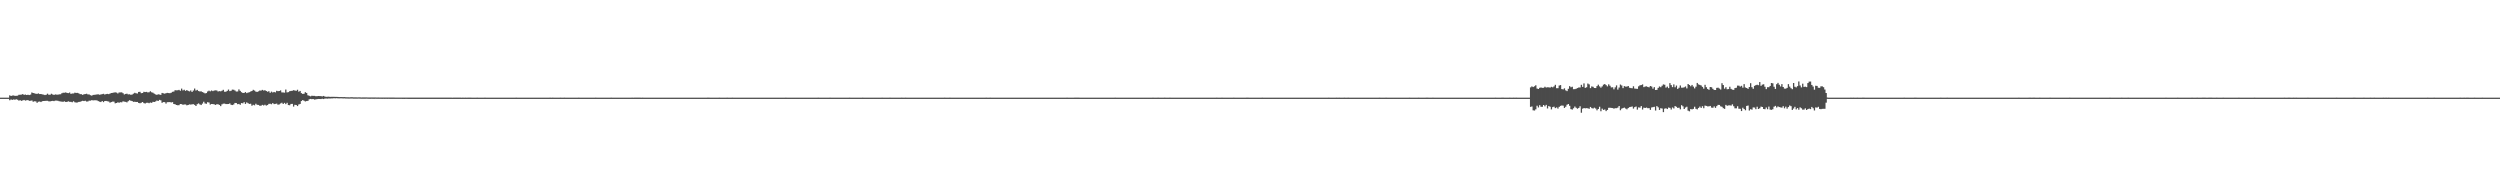 <?xml version="1.0" encoding="UTF-8"?>
<svg xmlns="http://www.w3.org/2000/svg" width="1920" height="150">
  <path d="M0 74.984h1v1.000H0zM1 74.987h1v1.000H1zM2 74.987h1v1.000H2zM3 74.987h1v1.000H3zM4 74.985h1v1.000H4zM5 74.986h1v1.000H5zM6 74.987h1v1.000H6zM7 73.202h1v3.817H7zM8 73.739h1v2.650H8zM9 73.370h1v3.330H9zM10 73.335h1v3.048H10zM11 73.616h1v2.978H11zM12 73.595h1v2.658H12zM13 73.455h1v3.145H13zM14 72.818h1v4.450H14zM15 72.757h1v4.221H15zM16 72.669h1v4.777H16zM17 72.226h1v4.890H17zM18 72.864h1v3.861H18zM19 72.597h1v4.683H19zM20 72.969h1v4.039H20zM21 72.755h1v4.103H21zM22 73.031h1v4.445H22zM23 72.639h1v4.730H23zM24 71.018h1v6.125H24zM25 71.408h1v6.719H25zM26 71.670h1v6.110H26zM27 71.977h1v5.886H27zM28 72.089h1v6.837H28zM29 71.744h1v6.391H29zM30 72.259h1v5.728H30zM31 72.207h1v6.159H31zM32 72.480h1v5.258H32zM33 72.659h1v4.889H33zM34 73.005h1v4.500H34zM35 72.764h1v4.674H35zM36 71.914h1v5.519H36zM37 72.760h1v5.048H37zM38 72.746h1v5.112H38zM39 71.983h1v5.652H39zM40 72.525h1v4.918H40zM41 72.932h1v4.757H41zM42 72.486h1v4.759H42zM43 72.647h1v4.603H43zM44 72.687h1v4.713H44zM45 72.446h1v5.308H45zM46 72.382h1v5.548H46zM47 71.616h1v6.476H47zM48 71.208h1v6.979H48zM49 71.232h1v6.583H49zM50 70.978h1v7.380H50zM51 71.392h1v6.818H51zM52 71.511h1v6.291H52zM53 71.045h1v7.162H53zM54 72.077h1v6.169H54zM55 71.804h1v6.748H55zM56 71.764h1v6.025H56zM57 71.145h1v7.383H57zM58 71.378h1v7.419H58zM59 71.330h1v7.342H59zM60 71.670h1v6.636H60zM61 72.270h1v5.930H61zM62 72.369h1v5.415H62zM63 72.856h1v4.535H63zM64 72.383h1v5.238H64zM65 72.263h1v5.114H65zM66 72.007h1v5.962H66zM67 72.483h1v5.419H67zM68 72.539h1v4.770H68zM69 73.137h1v4.196H69zM70 73.495h1v3.427H70zM71 72.892h1v4.199H71zM72 72.802h1v4.181H72zM73 72.709h1v4.274H73zM74 72.483h1v4.646H74zM75 72.429h1v5.217H75zM76 72.739h1v5.337H76zM77 72.572h1v5.814H77zM78 72.272h1v5.299H78zM79 72.030h1v6.417H79zM80 72.601h1v4.983H80zM81 72.227h1v5.314H81zM82 72.097h1v5.683H82zM83 72.314h1v5.685H83zM84 71.880h1v6.954H84zM85 71.408h1v7.002H85zM86 71.308h1v6.700H86zM87 71.060h1v6.948H87zM88 70.906h1v8.453H88zM89 71.105h1v8.022H89zM90 71.756h1v6.834H90zM91 71.038h1v7.861H91zM92 70.986h1v7.478H92zM93 70.905h1v7.688H93zM94 71.570h1v6.260H94zM95 72.555h1v5.545H95zM96 72.122h1v6.098H96zM97 71.917h1v6.711H97zM98 72.509h1v5.225H98zM99 72.387h1v4.589H99zM100 72.792h1v4.567H100zM101 72.589h1v5.019H101zM102 71.941h1v6.276H102zM103 71.271h1v6.845H103zM104 71.616h1v6.722H104zM105 71.823h1v6.437H105zM106 70.616h1v8.432H106zM107 70.525h1v8.761H107zM108 71.568h1v7.332H108zM109 71.444h1v6.873H109zM110 70.478h1v8.721H110zM111 70.727h1v8.774H111zM112 70.554h1v8.373H112zM113 70.976h1v7.944H113zM114 70.860h1v8.384H114zM115 70.097h1v8.647H115zM116 70.883h1v8.116H116zM117 71.211h1v6.990H117zM118 71.928h1v6.394H118zM119 72.521h1v5.422H119zM120 72.865h1v4.325H120zM121 72.383h1v5.203H121zM122 72.618h1v4.085H122zM123 72.860h1v4.170H123zM124 71.374h1v7.602H124zM125 71.692h1v6.708H125zM126 71.943h1v6.472H126zM127 71.573h1v7.983H127zM128 71.328h1v7.172H128zM129 71.472h1v6.959H129zM130 71.579h1v6.794H130zM131 71.227h1v7.472H131zM132 70.506h1v7.913H132zM133 70.275h1v9.613H133zM134 69.253h1v10.812H134zM135 69.352h1v11.300H135zM136 69.326h1v11.525H136zM137 69.032h1v11.780H137zM138 69.665h1v10.196H138zM139 68.048h1v11.944H139zM140 69.427h1v11.067H140zM141 68.902h1v11.308H141zM142 69.798h1v10.446H142zM143 69.161h1v11.743H143zM144 69.793h1v10.823H144zM145 70.173h1v10.014H145zM146 69.454h1v10.856H146zM147 70.623h1v9.517H147zM148 69.507h1v10.530H148zM149 67.972h1v12.580H149zM150 69.528h1v11.876H150zM151 68.997h1v11.031H151zM152 69.953h1v9.445H152zM153 70.241h1v9.922H153zM154 70.126h1v10.544H154zM155 70.731h1v8.855H155zM156 71.189h1v6.942H156zM157 71.724h1v7.733H157zM158 71.466h1v8.277H158zM159 70.253h1v8.228H159zM160 69.625h1v9.144H160zM161 70.157h1v10.197H161zM162 69.483h1v10.373H162zM163 69.996h1v9.924H163zM164 69.533h1v10.582H164zM165 69.367h1v11.204H165zM166 69.486h1v10.567H166zM167 70.264h1v9.807H167zM168 70.010h1v10.596H168zM169 70.154h1v11.374H169zM170 69.674h1v10.478H170zM171 68.988h1v10.632H171zM172 70.441h1v9.109H172zM173 70.431h1v9.508H173zM174 69.807h1v10.091H174zM175 68.781h1v11.068H175zM176 70.011h1v9.386H176zM177 69.667h1v10.822H177zM178 68.827h1v11.852H178zM179 68.911h1v11.325H179zM180 69.539h1v9.496H180zM181 70.289h1v8.875H181zM182 70.232h1v9.809H182zM183 68.655h1v11.177H183zM184 69.781h1v10.693H184zM185 70.814h1v8.322H185zM186 71.375h1v7.996H186zM187 71.375h1v7.073H187zM188 70.690h1v9.134H188zM189 71.535h1v7.086H189zM190 71.095h1v8.163H190zM191 70.812h1v8.985H191zM192 70.322h1v9.358H192zM193 69.895h1v11.288H193zM194 68.978h1v11.518H194zM195 69.553h1v11.321H195zM196 70.327h1v9.357H196zM197 70.602h1v9.886H197zM198 70.145h1v10.426H198zM199 69.556h1v11.652H199zM200 69.580h1v11.615H200zM201 68.993h1v11.543H201zM202 69.543h1v11.475H202zM203 69.275h1v11.146H203zM204 69.901h1v11.201H204zM205 70.458h1v10.208H205zM206 70.016h1v9.739H206zM207 71.288h1v8.379H207zM208 70.325h1v9.746H208zM209 71.017h1v8.156H209zM210 70.598h1v9.353H210zM211 70.985h1v8.779H211zM212 69.721h1v9.838H212zM213 70.016h1v10.429H213zM214 69.863h1v10.324H214zM215 69.436h1v10.022H215zM216 70.981h1v7.900H216zM217 71.018h1v8.854H217zM218 71.149h1v7.843H218zM219 68.740h1v11.231H219zM220 70.939h1v8.015H220zM221 70.741h1v9.973H221zM222 70.030h1v10.799H222zM223 69.822h1v10.013H223zM224 69.672h1v10.102H224zM225 69.248h1v12.618H225zM226 69.549h1v10.928H226zM227 69.757h1v10.893H227zM228 68.921h1v12.532H228zM229 70.418h1v9.821H229zM230 69.817h1v10.004H230zM231 71.512h1v6.100H231zM232 72.119h1v4.712H232zM233 71.999h1v5.371H233zM234 70.827h1v7.114H234zM235 71.352h1v6.268H235zM236 73.159h1v4.299H236zM237 73.598h1v2.691H237zM238 73.996h1v1.961H238zM239 73.530h1v2.655H239zM240 73.609h1v2.444H240zM241 73.636h1v2.867H241zM242 73.904h1v2.432H242zM243 73.861h1v2.258H243zM244 73.711h1v2.296H244zM245 73.779h1v2.262H245zM246 73.832h1v2.236H246zM247 74.031h1v1.775H247zM248 73.697h1v2.367H248zM249 74.137h1v1.594H249zM250 74.328h1v1.368H250zM251 74.298h1v1.486H251zM252 74.228h1v1.418H252zM253 74.394h1v1.283H253zM254 74.359h1v1.198H254zM255 74.348h1v1.240H255zM256 74.363h1v1.074H256zM257 74.419h1v1.114H257zM258 74.384h1v1.042H258zM259 74.435h1v1.099H259zM260 74.562h1v1.000H260zM261 74.525h1v1.000H261zM262 74.541h1v1.000H262zM263 74.618h1v1.000H263zM264 74.567h1v1.000H264zM265 74.655h1v1.000H265zM266 74.687h1v1.000H266zM267 74.707h1v1.000H267zM268 74.735h1v1.000H268zM269 74.654h1v1.000H269zM270 74.672h1v1.000H270zM271 74.765h1v1.000H271zM272 74.774h1v1.000H272zM273 74.758h1v1.000H273zM274 74.797h1v1.000H274zM275 74.749h1v1.000H275zM276 74.773h1v1.000H276zM277 74.828h1v1.000H277zM278 74.823h1v1.000H278zM279 74.813h1v1.000H279zM280 74.815h1v1.000H280zM281 74.785h1v1.000H281zM282 74.838h1v1.000H282zM283 74.856h1v1.000H283zM284 74.868h1v1.000H284zM285 74.845h1v1.000H285zM286 74.860h1v1.000H286zM287 74.866h1v1.000H287zM288 74.850h1v1.000H288zM289 74.881h1v1.000H289zM290 74.869h1v1.000H290zM291 74.890h1v1.000H291zM292 74.887h1v1.000H292zM293 74.909h1v1.000H293zM294 74.879h1v1.000H294zM295 74.910h1v1.000H295zM296 74.884h1v1.000H296zM297 74.913h1v1.000H297zM298 74.904h1v1.000H298zM299 74.924h1v1.000H299zM300 74.921h1v1.000H300zM301 74.925h1v1.000H301zM302 74.922h1v1.000H302zM303 74.934h1v1.000H303zM304 74.943h1v1.000H304zM305 74.949h1v1.000H305zM306 74.950h1v1.000H306zM307 74.949h1v1.000H307zM308 74.951h1v1.000H308zM309 74.956h1v1.000H309zM310 74.959h1v1.000H310zM311 74.953h1v1.000H311zM312 74.955h1v1.000H312zM313 74.959h1v1.000H313zM314 74.960h1v1.000H314zM315 74.963h1v1.000H315zM316 74.959h1v1.000H316zM317 74.970h1v1.000H317zM318 74.963h1v1.000H318zM319 74.969h1v1.000H319zM320 74.966h1v1.000H320zM321 74.971h1v1.000H321zM322 74.968h1v1.000H322zM323 74.972h1v1.000H323zM324 74.972h1v1.000H324zM325 74.973h1v1.000H325zM326 74.971h1v1.000H326zM327 74.971h1v1.000H327zM328 74.973h1v1.000H328zM329 74.972h1v1.000H329zM330 74.978h1v1.000H330zM331 74.973h1v1.000H331zM332 74.978h1v1.000H332zM333 74.976h1v1.000H333zM334 74.976h1v1.000H334zM335 74.975h1v1.000H335zM336 74.979h1v1.000H336zM337 74.976h1v1.000H337zM338 74.977h1v1.000H338zM339 74.981h1v1.000H339zM340 74.978h1v1.000H340zM341 74.981h1v1.000H341zM342 74.980h1v1.000H342zM343 74.982h1v1.000H343zM344 74.976h1v1.000H344zM345 74.983h1v1.000H345zM346 74.980h1v1.000H346zM347 74.984h1v1.000H347zM348 74.978h1v1.000H348zM349 74.977h1v1.000H349zM350 74.980h1v1.000H350zM351 74.982h1v1.000H351zM352 74.982h1v1.000H352zM353 74.981h1v1.000H353zM354 74.984h1v1.000H354zM355 74.978h1v1.000H355zM356 74.984h1v1.000H356zM357 74.979h1v1.000H357zM358 74.984h1v1.000H358zM359 74.981h1v1.000H359zM360 74.983h1v1.000H360zM361 74.983h1v1.000H361zM362 74.984h1v1.000H362zM363 74.984h1v1.000H363zM364 74.984h1v1.000H364zM365 74.985h1v1.000H365zM366 74.983h1v1.000H366zM367 74.986h1v1.000H367zM368 74.985h1v1.000H368zM369 74.985h1v1.000H369zM370 74.985h1v1.000H370zM371 74.985h1v1.000H371zM372 74.983h1v1.000H372zM373 74.986h1v1.000H373zM374 74.984h1v1.000H374zM375 74.987h1v1.000H375zM376 74.987h1v1.000H376zM377 74.986h1v1.000H377zM378 74.987h1v1.000H378zM379 74.985h1v1.000H379zM380 74.988h1v1.000H380zM381 74.986h1v1.000H381zM382 74.986h1v1.000H382zM383 74.986h1v1.000H383zM384 74.985h1v1.000H384zM385 74.986h1v1.000H385zM386 74.988h1v1.000H386zM387 74.985h1v1.000H387zM388 74.984h1v1.000H388zM389 74.984h1v1.000H389zM390 74.984h1v1.000H390zM391 74.985h1v1.000H391zM392 74.985h1v1.000H392zM393 74.985h1v1.000H393zM394 74.984h1v1.000H394zM395 74.984h1v1.000H395zM396 74.983h1v1.000H396zM397 74.984h1v1.000H397zM398 74.985h1v1.000H398zM399 74.985h1v1.000H399zM400 74.984h1v1.000H400zM401 74.985h1v1.000H401zM402 74.985h1v1.000H402zM403 74.986h1v1.000H403zM404 74.986h1v1.000H404zM405 74.987h1v1.000H405zM406 74.985h1v1.000H406zM407 74.988h1v1.000H407zM408 74.986h1v1.000H408zM409 74.986h1v1.000H409zM410 74.986h1v1.000H410zM411 74.986h1v1.000H411zM412 74.985h1v1.000H412zM413 74.987h1v1.000H413zM414 74.984h1v1.000H414zM415 74.985h1v1.000H415zM416 74.985h1v1.000H416zM417 74.984h1v1.000H417zM418 74.984h1v1.000H418zM419 74.984h1v1.000H419zM420 74.984h1v1.000H420zM421 74.985h1v1.000H421zM422 74.983h1v1.000H422zM423 74.984h1v1.000H423zM424 74.983h1v1.000H424zM425 74.984h1v1.000H425zM426 74.984h1v1.000H426zM427 74.984h1v1.000H427zM428 74.985h1v1.000H428zM429 74.985h1v1.000H429zM430 74.983h1v1.000H430zM431 74.985h1v1.000H431zM432 74.985h1v1.000H432zM433 74.983h1v1.000H433zM434 74.986h1v1.000H434zM435 74.986h1v1.000H435zM436 74.986h1v1.000H436zM437 74.984h1v1.000H437zM438 74.986h1v1.000H438zM439 74.988h1v1.000H439zM440 74.986h1v1.000H440zM441 74.986h1v1.000H441zM442 74.986h1v1.000H442zM443 74.988h1v1.000H443zM444 74.983h1v1.000H444zM445 74.985h1v1.000H445zM446 74.988h1v1.000H446zM447 74.986h1v1.000H447zM448 74.985h1v1.000H448zM449 74.986h1v1.000H449zM450 74.986h1v1.000H450zM451 74.987h1v1.000H451zM452 74.986h1v1.000H452zM453 74.986h1v1.000H453zM454 74.985h1v1.000H454zM455 74.985h1v1.000H455zM456 74.985h1v1.000H456zM457 74.983h1v1.000H457zM458 74.986h1v1.000H458zM459 74.985h1v1.000H459zM460 74.986h1v1.000H460zM461 74.986h1v1.000H461zM462 74.986h1v1.000H462zM463 74.985h1v1.000H463zM464 74.985h1v1.000H464zM465 74.986h1v1.000H465zM466 74.986h1v1.000H466zM467 74.984h1v1.000H467zM468 74.986h1v1.000H468zM469 74.982h1v1.000H469zM470 74.987h1v1.000H470zM471 74.985h1v1.000H471zM472 74.986h1v1.000H472zM473 74.986h1v1.000H473zM474 74.984h1v1.000H474zM475 74.986h1v1.000H475zM476 74.987h1v1.000H476zM477 74.985h1v1.000H477zM478 74.986h1v1.000H478zM479 74.987h1v1.000H479zM480 74.985h1v1.000H480zM481 74.986h1v1.000H481zM482 74.985h1v1.000H482zM483 74.985h1v1.000H483zM484 74.984h1v1.000H484zM485 74.983h1v1.000H485zM486 74.985h1v1.000H486zM487 74.981h1v1.000H487zM488 74.983h1v1.000H488zM489 74.983h1v1.000H489zM490 74.982h1v1.000H490zM491 74.983h1v1.000H491zM492 74.984h1v1.000H492zM493 74.981h1v1.000H493zM494 74.985h1v1.000H494zM495 74.985h1v1.000H495zM496 74.984h1v1.000H496zM497 74.985h1v1.000H497zM498 74.985h1v1.000H498zM499 74.985h1v1.000H499zM500 74.985h1v1.000H500zM501 74.984h1v1.000H501zM502 74.985h1v1.000H502zM503 74.987h1v1.000H503zM504 74.985h1v1.000H504zM505 74.985h1v1.000H505zM506 74.984h1v1.000H506zM507 74.987h1v1.000H507zM508 74.986h1v1.000H508zM509 74.988h1v1.000H509zM510 74.988h1v1.000H510zM511 74.985h1v1.000H511zM512 74.986h1v1.000H512zM513 74.987h1v1.000H513zM514 74.986h1v1.000H514zM515 74.986h1v1.000H515zM516 74.986h1v1.000H516zM517 74.986h1v1.000H517zM518 74.984h1v1.000H518zM519 74.986h1v1.000H519zM520 74.986h1v1.000H520zM521 74.985h1v1.000H521zM522 74.984h1v1.000H522zM523 74.985h1v1.000H523zM524 74.987h1v1.000H524zM525 74.985h1v1.000H525zM526 74.986h1v1.000H526zM527 74.984h1v1.000H527zM528 74.986h1v1.000H528zM529 74.985h1v1.000H529zM530 74.986h1v1.000H530zM531 74.986h1v1.000H531zM532 74.984h1v1.000H532zM533 74.985h1v1.000H533zM534 74.986h1v1.000H534zM535 74.985h1v1.000H535zM536 74.984h1v1.000H536zM537 74.984h1v1.000H537zM538 74.986h1v1.000H538zM539 74.987h1v1.000H539zM540 74.984h1v1.000H540zM541 74.986h1v1.000H541zM542 74.985h1v1.000H542zM543 74.983h1v1.000H543zM544 74.983h1v1.000H544zM545 74.984h1v1.000H545zM546 74.987h1v1.000H546zM547 74.986h1v1.000H547zM548 74.986h1v1.000H548zM549 74.986h1v1.000H549zM550 74.985h1v1.000H550zM551 74.985h1v1.000H551zM552 74.983h1v1.000H552zM553 74.984h1v1.000H553zM554 74.984h1v1.000H554zM555 74.984h1v1.000H555zM556 74.985h1v1.000H556zM557 74.984h1v1.000H557zM558 74.983h1v1.000H558zM559 74.985h1v1.000H559zM560 74.984h1v1.000H560zM561 74.984h1v1.000H561zM562 74.983h1v1.000H562zM563 74.984h1v1.000H563zM564 74.985h1v1.000H564zM565 74.985h1v1.000H565zM566 74.985h1v1.000H566zM567 74.984h1v1.000H567zM568 74.986h1v1.000H568zM569 74.985h1v1.000H569zM570 74.987h1v1.000H570zM571 74.986h1v1.000H571zM572 74.987h1v1.000H572zM573 74.986h1v1.000H573zM574 74.986h1v1.000H574zM575 74.986h1v1.000H575zM576 74.986h1v1.000H576zM577 74.987h1v1.000H577zM578 74.986h1v1.000H578zM579 74.985h1v1.000H579zM580 74.986h1v1.000H580zM581 74.987h1v1.000H581zM582 74.986h1v1.000H582zM583 74.987h1v1.000H583zM584 74.988h1v1.000H584zM585 74.986h1v1.000H585zM586 74.984h1v1.000H586zM587 74.985h1v1.000H587zM588 74.985h1v1.000H588zM589 74.984h1v1.000H589zM590 74.984h1v1.000H590zM591 74.985h1v1.000H591zM592 74.985h1v1.000H592zM593 74.985h1v1.000H593zM594 74.986h1v1.000H594zM595 74.984h1v1.000H595zM596 74.985h1v1.000H596zM597 74.985h1v1.000H597zM598 74.986h1v1.000H598zM599 74.984h1v1.000H599zM600 74.985h1v1.000H600zM601 74.984h1v1.000H601zM602 74.984h1v1.000H602zM603 74.983h1v1.000H603zM604 74.985h1v1.000H604zM605 74.987h1v1.000H605zM606 74.985h1v1.000H606zM607 74.987h1v1.000H607zM608 74.986h1v1.000H608zM609 74.987h1v1.000H609zM610 74.984h1v1.000H610zM611 74.986h1v1.000H611zM612 74.987h1v1.000H612zM613 74.984h1v1.000H613zM614 74.986h1v1.000H614zM615 74.984h1v1.000H615zM616 74.984h1v1.000H616zM617 74.985h1v1.000H617zM618 74.984h1v1.000H618zM619 74.985h1v1.000H619zM620 74.985h1v1.000H620zM621 74.984h1v1.000H621zM622 74.985h1v1.000H622zM623 74.984h1v1.000H623zM624 74.984h1v1.000H624zM625 74.984h1v1.000H625zM626 74.986h1v1.000H626zM627 74.985h1v1.000H627zM628 74.983h1v1.000H628zM629 74.984h1v1.000H629zM630 74.985h1v1.000H630zM631 74.985h1v1.000H631zM632 74.985h1v1.000H632zM633 74.985h1v1.000H633zM634 74.985h1v1.000H634zM635 74.986h1v1.000H635zM636 74.984h1v1.000H636zM637 74.983h1v1.000H637zM638 74.985h1v1.000H638zM639 74.987h1v1.000H639zM640 74.984h1v1.000H640zM641 74.986h1v1.000H641zM642 74.985h1v1.000H642zM643 74.986h1v1.000H643zM644 74.986h1v1.000H644zM645 74.986h1v1.000H645zM646 74.986h1v1.000H646zM647 74.987h1v1.000H647zM648 74.985h1v1.000H648zM649 74.987h1v1.000H649zM650 74.987h1v1.000H650zM651 74.985h1v1.000H651zM652 74.983h1v1.000H652zM653 74.985h1v1.000H653zM654 74.986h1v1.000H654zM655 74.985h1v1.000H655zM656 74.984h1v1.000H656zM657 74.984h1v1.000H657zM658 74.985h1v1.000H658zM659 74.984h1v1.000H659zM660 74.986h1v1.000H660zM661 74.986h1v1.000H661zM662 74.983h1v1.000H662zM663 74.984h1v1.000H663zM664 74.984h1v1.000H664zM665 74.986h1v1.000H665zM666 74.985h1v1.000H666zM667 74.984h1v1.000H667zM668 74.984h1v1.000H668zM669 74.986h1v1.000H669zM670 74.986h1v1.000H670zM671 74.986h1v1.000H671zM672 74.986h1v1.000H672zM673 74.986h1v1.000H673zM674 74.984h1v1.000H674zM675 74.987h1v1.000H675zM676 74.986h1v1.000H676zM677 74.983h1v1.000H677zM678 74.986h1v1.000H678zM679 74.985h1v1.000H679zM680 74.986h1v1.000H680zM681 74.985h1v1.000H681zM682 74.984h1v1.000H682zM683 74.981h1v1.000H683zM684 74.985h1v1.000H684zM685 74.984h1v1.000H685zM686 74.984h1v1.000H686zM687 74.984h1v1.000H687zM688 74.985h1v1.000H688zM689 74.985h1v1.000H689zM690 74.985h1v1.000H690zM691 74.985h1v1.000H691zM692 74.983h1v1.000H692zM693 74.984h1v1.000H693zM694 74.984h1v1.000H694zM695 74.983h1v1.000H695zM696 74.984h1v1.000H696zM697 74.985h1v1.000H697zM698 74.985h1v1.000H698zM699 74.985h1v1.000H699zM700 74.984h1v1.000H700zM701 74.986h1v1.000H701zM702 74.984h1v1.000H702zM703 74.985h1v1.000H703zM704 74.985h1v1.000H704zM705 74.985h1v1.000H705zM706 74.987h1v1.000H706zM707 74.986h1v1.000H707zM708 74.986h1v1.000H708zM709 74.986h1v1.000H709zM710 74.986h1v1.000H710zM711 74.986h1v1.000H711zM712 74.987h1v1.000H712zM713 74.987h1v1.000H713zM714 74.988h1v1.000H714zM715 74.986h1v1.000H715zM716 74.987h1v1.000H716zM717 74.986h1v1.000H717zM718 74.985h1v1.000H718zM719 74.987h1v1.000H719zM720 74.985h1v1.000H720zM721 74.985h1v1.000H721zM722 74.986h1v1.000H722zM723 74.985h1v1.000H723zM724 74.986h1v1.000H724zM725 74.983h1v1.000H725zM726 74.985h1v1.000H726zM727 74.986h1v1.000H727zM728 74.984h1v1.000H728zM729 74.983h1v1.000H729zM730 74.985h1v1.000H730zM731 74.985h1v1.000H731zM732 74.984h1v1.000H732zM733 74.985h1v1.000H733zM734 74.985h1v1.000H734zM735 74.987h1v1.000H735zM736 74.985h1v1.000H736zM737 74.984h1v1.000H737zM738 74.985h1v1.000H738zM739 74.986h1v1.000H739zM740 74.985h1v1.000H740zM741 74.984h1v1.000H741zM742 74.985h1v1.000H742zM743 74.987h1v1.000H743zM744 74.986h1v1.000H744zM745 74.986h1v1.000H745zM746 74.986h1v1.000H746zM747 74.984h1v1.000H747zM748 74.984h1v1.000H748zM749 74.984h1v1.000H749zM750 74.985h1v1.000H750zM751 74.985h1v1.000H751zM752 74.985h1v1.000H752zM753 74.985h1v1.000H753zM754 74.985h1v1.000H754zM755 74.985h1v1.000H755zM756 74.985h1v1.000H756zM757 74.983h1v1.000H757zM758 74.985h1v1.000H758zM759 74.984h1v1.000H759zM760 74.982h1v1.000H760zM761 74.985h1v1.000H761zM762 74.984h1v1.000H762zM763 74.986h1v1.000H763zM764 74.985h1v1.000H764zM765 74.985h1v1.000H765zM766 74.985h1v1.000H766zM767 74.984h1v1.000H767zM768 74.986h1v1.000H768zM769 74.985h1v1.000H769zM770 74.986h1v1.000H770zM771 74.984h1v1.000H771zM772 74.986h1v1.000H772zM773 74.986h1v1.000H773zM774 74.988h1v1.000H774zM775 74.987h1v1.000H775zM776 74.986h1v1.000H776zM777 74.987h1v1.000H777zM778 74.985h1v1.000H778zM779 74.986h1v1.000H779zM780 74.988h1v1.000H780zM781 74.986h1v1.000H781zM782 74.986h1v1.000H782zM783 74.988h1v1.000H783zM784 74.988h1v1.000H784zM785 74.987h1v1.000H785zM786 74.986h1v1.000H786zM787 74.987h1v1.000H787zM788 74.986h1v1.000H788zM789 74.986h1v1.000H789zM790 74.986h1v1.000H790zM791 74.984h1v1.000H791zM792 74.985h1v1.000H792zM793 74.986h1v1.000H793zM794 74.984h1v1.000H794zM795 74.986h1v1.000H795zM796 74.984h1v1.000H796zM797 74.985h1v1.000H797zM798 74.987h1v1.000H798zM799 74.986h1v1.000H799zM800 74.986h1v1.000H800zM801 74.985h1v1.000H801zM802 74.985h1v1.000H802zM803 74.986h1v1.000H803zM804 74.986h1v1.000H804zM805 74.986h1v1.000H805zM806 74.986h1v1.000H806zM807 74.987h1v1.000H807zM808 74.985h1v1.000H808zM809 74.986h1v1.000H809zM810 74.986h1v1.000H810zM811 74.987h1v1.000H811zM812 74.986h1v1.000H812zM813 74.986h1v1.000H813zM814 74.986h1v1.000H814zM815 74.985h1v1.000H815zM816 74.986h1v1.000H816zM817 74.985h1v1.000H817zM818 74.984h1v1.000H818zM819 74.983h1v1.000H819zM820 74.984h1v1.000H820zM821 74.985h1v1.000H821zM822 74.985h1v1.000H822zM823 74.985h1v1.000H823zM824 74.986h1v1.000H824zM825 74.981h1v1.000H825zM826 74.983h1v1.000H826zM827 74.982h1v1.000H827zM828 74.982h1v1.000H828zM829 74.984h1v1.000H829zM830 74.985h1v1.000H830zM831 74.985h1v1.000H831zM832 74.984h1v1.000H832zM833 74.987h1v1.000H833zM834 74.985h1v1.000H834zM835 74.985h1v1.000H835zM836 74.984h1v1.000H836zM837 74.986h1v1.000H837zM838 74.986h1v1.000H838zM839 74.987h1v1.000H839zM840 74.987h1v1.000H840zM841 74.987h1v1.000H841zM842 74.986h1v1.000H842zM843 74.988h1v1.000H843zM844 74.988h1v1.000H844zM845 74.986h1v1.000H845zM846 74.988h1v1.000H846zM847 74.987h1v1.000H847zM848 74.984h1v1.000H848zM849 74.987h1v1.000H849zM850 74.984h1v1.000H850zM851 74.987h1v1.000H851zM852 74.985h1v1.000H852zM853 74.986h1v1.000H853zM854 74.986h1v1.000H854zM855 74.986h1v1.000H855zM856 74.983h1v1.000H856zM857 74.985h1v1.000H857zM858 74.984h1v1.000H858zM859 74.986h1v1.000H859zM860 74.985h1v1.000H860zM861 74.985h1v1.000H861zM862 74.985h1v1.000H862zM863 74.984h1v1.000H863zM864 74.985h1v1.000H864zM865 74.984h1v1.000H865zM866 74.986h1v1.000H866zM867 74.986h1v1.000H867zM868 74.987h1v1.000H868zM869 74.986h1v1.000H869zM870 74.984h1v1.000H870zM871 74.987h1v1.000H871zM872 74.985h1v1.000H872zM873 74.984h1v1.000H873zM874 74.985h1v1.000H874zM875 74.987h1v1.000H875zM876 74.985h1v1.000H876zM877 74.985h1v1.000H877zM878 74.986h1v1.000H878zM879 74.986h1v1.000H879zM880 74.985h1v1.000H880zM881 74.986h1v1.000H881zM882 74.984h1v1.000H882zM883 74.984h1v1.000H883zM884 74.985h1v1.000H884zM885 74.983h1v1.000H885zM886 74.984h1v1.000H886zM887 74.985h1v1.000H887zM888 74.984h1v1.000H888zM889 74.983h1v1.000H889zM890 74.985h1v1.000H890zM891 74.984h1v1.000H891zM892 74.984h1v1.000H892zM893 74.985h1v1.000H893zM894 74.982h1v1.000H894zM895 74.985h1v1.000H895zM896 74.985h1v1.000H896zM897 74.984h1v1.000H897zM898 74.981h1v1.000H898zM899 74.984h1v1.000H899zM900 74.985h1v1.000H900zM901 74.985h1v1.000H901zM902 74.987h1v1.000H902zM903 74.985h1v1.000H903zM904 74.984h1v1.000H904zM905 74.985h1v1.000H905zM906 74.984h1v1.000H906zM907 74.987h1v1.000H907zM908 74.986h1v1.000H908zM909 74.986h1v1.000H909zM910 74.985h1v1.000H910zM911 74.987h1v1.000H911zM912 74.987h1v1.000H912zM913 74.985h1v1.000H913zM914 74.986h1v1.000H914zM915 74.986h1v1.000H915zM916 74.984h1v1.000H916zM917 74.987h1v1.000H917zM918 74.986h1v1.000H918zM919 74.986h1v1.000H919zM920 74.985h1v1.000H920zM921 74.985h1v1.000H921zM922 74.985h1v1.000H922zM923 74.985h1v1.000H923zM924 74.985h1v1.000H924zM925 74.984h1v1.000H925zM926 74.985h1v1.000H926zM927 74.985h1v1.000H927zM928 74.984h1v1.000H928zM929 74.986h1v1.000H929zM930 74.984h1v1.000H930zM931 74.986h1v1.000H931zM932 74.986h1v1.000H932zM933 74.985h1v1.000H933zM934 74.982h1v1.000H934zM935 74.986h1v1.000H935zM936 74.986h1v1.000H936zM937 74.985h1v1.000H937zM938 74.983h1v1.000H938zM939 74.985h1v1.000H939zM940 74.987h1v1.000H940zM941 74.984h1v1.000H941zM942 74.986h1v1.000H942zM943 74.985h1v1.000H943zM944 74.986h1v1.000H944zM945 74.986h1v1.000H945zM946 74.987h1v1.000H946zM947 74.982h1v1.000H947zM948 74.984h1v1.000H948zM949 74.984h1v1.000H949zM950 74.985h1v1.000H950zM951 74.985h1v1.000H951zM952 74.985h1v1.000H952zM953 74.984h1v1.000H953zM954 74.986h1v1.000H954zM955 74.984h1v1.000H955zM956 74.984h1v1.000H956zM957 74.983h1v1.000H957zM958 74.983h1v1.000H958zM959 74.984h1v1.000H959zM960 74.985h1v1.000H960zM961 74.985h1v1.000H961zM962 74.984h1v1.000H962zM963 74.985h1v1.000H963zM964 74.985h1v1.000H964zM965 74.984h1v1.000H965zM966 74.987h1v1.000H966zM967 74.984h1v1.000H967zM968 74.986h1v1.000H968zM969 74.982h1v1.000H969zM970 74.986h1v1.000H970zM971 74.984h1v1.000H971zM972 74.986h1v1.000H972zM973 74.985h1v1.000H973zM974 74.986h1v1.000H974zM975 74.985h1v1.000H975zM976 74.986h1v1.000H976zM977 74.986h1v1.000H977zM978 74.988h1v1.000H978zM979 74.988h1v1.000H979zM980 74.988h1v1.000H980zM981 74.987h1v1.000H981zM982 74.987h1v1.000H982zM983 74.986h1v1.000H983zM984 74.986h1v1.000H984zM985 74.985h1v1.000H985zM986 74.984h1v1.000H986zM987 74.984h1v1.000H987zM988 74.985h1v1.000H988zM989 74.987h1v1.000H989zM990 74.986h1v1.000H990zM991 74.986h1v1.000H991zM992 74.984h1v1.000H992zM993 74.984h1v1.000H993zM994 74.984h1v1.000H994zM995 74.985h1v1.000H995zM996 74.985h1v1.000H996zM997 74.986h1v1.000H997zM998 74.984h1v1.000H998zM999 74.984h1v1.000H999zM1000 74.986h1v1.000H1000zM1001 74.986h1v1.000H1001zM1002 74.986h1v1.000H1002zM1003 74.984h1v1.000H1003zM1004 74.986h1v1.000H1004zM1005 74.986h1v1.000H1005zM1006 74.987h1v1.000H1006zM1007 74.985h1v1.000H1007zM1008 74.984h1v1.000H1008zM1009 74.984h1v1.000H1009zM1010 74.986h1v1.000H1010zM1011 74.987h1v1.000H1011zM1012 74.987h1v1.000H1012zM1013 74.986h1v1.000H1013zM1014 74.984h1v1.000H1014zM1015 74.984h1v1.000H1015zM1016 74.984h1v1.000H1016zM1017 74.985h1v1.000H1017zM1018 74.986h1v1.000H1018zM1019 74.986h1v1.000H1019zM1020 74.983h1v1.000H1020zM1021 74.984h1v1.000H1021zM1022 74.984h1v1.000H1022zM1023 74.985h1v1.000H1023zM1024 74.985h1v1.000H1024zM1025 74.985h1v1.000H1025zM1026 74.983h1v1.000H1026zM1027 74.985h1v1.000H1027zM1028 74.982h1v1.000H1028zM1029 74.984h1v1.000H1029zM1030 74.985h1v1.000H1030zM1031 74.984h1v1.000H1031zM1032 74.981h1v1.000H1032zM1033 74.984h1v1.000H1033zM1034 74.985h1v1.000H1034zM1035 74.983h1v1.000H1035zM1036 74.987h1v1.000H1036zM1037 74.985h1v1.000H1037zM1038 74.985h1v1.000H1038zM1039 74.985h1v1.000H1039zM1040 74.986h1v1.000H1040zM1041 74.985h1v1.000H1041zM1042 74.985h1v1.000H1042zM1043 74.988h1v1.000H1043zM1044 74.985h1v1.000H1044zM1045 74.986h1v1.000H1045zM1046 74.987h1v1.000H1046zM1047 74.987h1v1.000H1047zM1048 74.986h1v1.000H1048zM1049 74.985h1v1.000H1049zM1050 74.987h1v1.000H1050zM1051 74.984h1v1.000H1051zM1052 74.986h1v1.000H1052zM1053 74.986h1v1.000H1053zM1054 74.986h1v1.000H1054zM1055 74.986h1v1.000H1055zM1056 74.985h1v1.000H1056zM1057 74.984h1v1.000H1057zM1058 74.984h1v1.000H1058zM1059 74.983h1v1.000H1059zM1060 74.984h1v1.000H1060zM1061 74.985h1v1.000H1061zM1062 74.985h1v1.000H1062zM1063 74.986h1v1.000H1063zM1064 74.982h1v1.000H1064zM1065 74.985h1v1.000H1065zM1066 74.985h1v1.000H1066zM1067 74.986h1v1.000H1067zM1068 74.985h1v1.000H1068zM1069 74.984h1v1.000H1069zM1070 74.986h1v1.000H1070zM1071 74.985h1v1.000H1071zM1072 74.987h1v1.000H1072zM1073 74.987h1v1.000H1073zM1074 74.985h1v1.000H1074zM1075 74.986h1v1.000H1075zM1076 74.986h1v1.000H1076zM1077 74.985h1v1.000H1077zM1078 74.986h1v1.000H1078zM1079 74.984h1v1.000H1079zM1080 74.985h1v1.000H1080zM1081 74.985h1v1.000H1081zM1082 74.982h1v1.000H1082zM1083 74.984h1v1.000H1083zM1084 74.984h1v1.000H1084zM1085 74.984h1v1.000H1085zM1086 74.984h1v1.000H1086zM1087 74.986h1v1.000H1087zM1088 74.984h1v1.000H1088zM1089 74.983h1v1.000H1089zM1090 74.984h1v1.000H1090zM1091 74.984h1v1.000H1091zM1092 74.986h1v1.000H1092zM1093 74.984h1v1.000H1093zM1094 74.985h1v1.000H1094zM1095 74.983h1v1.000H1095zM1096 74.983h1v1.000H1096zM1097 74.984h1v1.000H1097zM1098 74.985h1v1.000H1098zM1099 74.984h1v1.000H1099zM1100 74.983h1v1.000H1100zM1101 74.986h1v1.000H1101zM1102 74.986h1v1.000H1102zM1103 74.986h1v1.000H1103zM1104 74.985h1v1.000H1104zM1105 74.986h1v1.000H1105zM1106 74.986h1v1.000H1106zM1107 74.985h1v1.000H1107zM1108 74.987h1v1.000H1108zM1109 74.986h1v1.000H1109zM1110 74.986h1v1.000H1110zM1111 74.986h1v1.000H1111zM1112 74.988h1v1.000H1112zM1113 74.987h1v1.000H1113zM1114 74.987h1v1.000H1114zM1115 74.987h1v1.000H1115zM1116 74.986h1v1.000H1116zM1117 74.987h1v1.000H1117zM1118 74.986h1v1.000H1118zM1119 74.985h1v1.000H1119zM1120 74.987h1v1.000H1120zM1121 74.986h1v1.000H1121zM1122 74.986h1v1.000H1122zM1123 74.985h1v1.000H1123zM1124 74.984h1v1.000H1124zM1125 74.985h1v1.000H1125zM1126 74.985h1v1.000H1126zM1127 74.985h1v1.000H1127zM1128 74.985h1v1.000H1128zM1129 74.985h1v1.000H1129zM1130 74.985h1v1.000H1130zM1131 74.985h1v1.000H1131zM1132 74.986h1v1.000H1132zM1133 74.987h1v1.000H1133zM1134 74.986h1v1.000H1134zM1135 74.986h1v1.000H1135zM1136 74.987h1v1.000H1136zM1137 74.984h1v1.000H1137zM1138 74.986h1v1.000H1138zM1139 74.986h1v1.000H1139zM1140 74.986h1v1.000H1140zM1141 74.987h1v1.000H1141zM1142 74.985h1v1.000H1142zM1143 74.986h1v1.000H1143zM1144 74.985h1v1.000H1144zM1145 74.985h1v1.000H1145zM1146 74.986h1v1.000H1146zM1147 74.985h1v1.000H1147zM1148 74.983h1v1.000H1148zM1149 74.985h1v1.000H1149zM1150 74.984h1v1.000H1150zM1151 74.985h1v1.000H1151zM1152 74.985h1v1.000H1152zM1153 74.983h1v1.000H1153zM1154 74.983h1v1.000H1154zM1155 74.986h1v1.000H1155zM1156 74.985h1v1.000H1156zM1157 74.984h1v1.000H1157zM1158 74.985h1v1.000H1158zM1159 74.983h1v1.000H1159zM1160 74.984h1v1.000H1160zM1161 74.985h1v1.000H1161zM1162 74.983h1v1.000H1162zM1163 74.985h1v1.000H1163zM1164 74.983h1v1.000H1164zM1165 74.985h1v1.000H1165zM1166 74.984h1v1.000H1166zM1167 74.984h1v1.000H1167zM1168 74.984h1v1.000H1168zM1169 74.984h1v1.000H1169zM1170 74.985h1v1.000H1170zM1171 74.986h1v1.000H1171zM1172 74.986h1v1.000H1172zM1173 74.985h1v1.000H1173zM1174 74.987h1v1.000H1174zM1175 67.110h1v14.967H1175zM1176 66.355h1v15.432H1176zM1177 66.846h1v17.867H1177zM1178 66.257h1v18.655H1178zM1179 65.479h1v18.478H1179zM1180 67.982h1v13.229H1180zM1181 68.339h1v14.215H1181zM1182 67.409h1v13.385H1182zM1183 67.187h1v14.814H1183zM1184 67.489h1v14.550H1184zM1185 67.445h1v13.191H1185zM1186 66.590h1v15.095H1186zM1187 67.226h1v13.330H1187zM1188 67.044h1v16.262H1188zM1189 67.095h1v14.376H1189zM1190 67.269h1v14.727H1190zM1191 66.651h1v17.389H1191zM1192 67.056h1v15.245H1192zM1193 66.338h1v15.559H1193zM1194 65.127h1v17.903H1194zM1195 67.719h1v14.754H1195zM1196 67.718h1v15.689H1196zM1197 65.666h1v16.382H1197zM1198 65.314h1v16.015H1198zM1199 68.380h1v12.610H1199zM1200 68.646h1v12.524H1200zM1201 67.820h1v15.070H1201zM1202 69.367h1v12.603H1202zM1203 69.994h1v10.463H1203zM1204 68.209h1v11.641H1204zM1205 66.175h1v15.098H1205zM1206 67.042h1v16.770H1206zM1207 66.613h1v17.585H1207zM1208 68.506h1v14.658H1208zM1209 68.451h1v13.360H1209zM1210 68.165h1v14.600H1210zM1211 67.615h1v15.877H1211zM1212 67.183h1v15.711H1212zM1213 67.177h1v14.442H1213zM1214 65.141h1v21.422H1214zM1215 66.729h1v16.750H1215zM1216 64.039h1v18.943H1216zM1217 67.486h1v15.707H1217zM1218 67.036h1v16.021H1218zM1219 64.155h1v19.032H1219zM1220 64.810h1v18.759H1220zM1221 67.705h1v14.425H1221zM1222 66.376h1v16.674H1222zM1223 66.647h1v16.716H1223zM1224 67.588h1v15.089H1224zM1225 67.628h1v15.741H1225zM1226 66.145h1v18.614H1226zM1227 65.029h1v18.707H1227zM1228 66.379h1v15.597H1228zM1229 67.339h1v18.100H1229zM1230 66.356h1v17.110H1230zM1231 65.027h1v19.415H1231zM1232 64.510h1v19.562H1232zM1233 65.395h1v19.931H1233zM1234 66.342h1v18.096H1234zM1235 64.790h1v18.021H1235zM1236 65.835h1v16.911H1236zM1237 67.107h1v15.764H1237zM1238 67.039h1v15.934H1238zM1239 68.620h1v14.837H1239zM1240 67.071h1v16.002H1240zM1241 65.567h1v17.539H1241zM1242 68.827h1v13.817H1242zM1243 67.246h1v14.150H1243zM1244 64.946h1v19.759H1244zM1245 65.661h1v17.813H1245zM1246 67.705h1v15.270H1246zM1247 66.135h1v16.515H1247zM1248 66.507h1v16.858H1248zM1249 66.523h1v17.423H1249zM1250 66.068h1v16.921H1250zM1251 67.394h1v14.872H1251zM1252 67.618h1v14.465H1252zM1253 67.775h1v13.994H1253zM1254 66.255h1v17.169H1254zM1255 67.976h1v14.286H1255zM1256 68.142h1v13.697H1256zM1257 68.245h1v15.909H1257zM1258 66.326h1v16.136H1258zM1259 65.555h1v17.148H1259zM1260 65.313h1v16.169H1260zM1261 64.800h1v19.326H1261zM1262 66.915h1v15.759H1262zM1263 66.446h1v16.513H1263zM1264 66.302h1v16.306H1264zM1265 66.788h1v16.334H1265zM1266 67.086h1v15.980H1266zM1267 66.065h1v18.325H1267zM1268 66.435h1v16.104H1268zM1269 68.102h1v14.169H1269zM1270 66.900h1v15.101H1270zM1271 69.104h1v15.805H1271zM1272 69.033h1v12.414H1272zM1273 67.470h1v14.961H1273zM1274 66.422h1v18.020H1274zM1275 66.991h1v16.091H1275zM1276 65.839h1v17.527H1276zM1277 64.806h1v21.302H1277zM1278 65.063h1v18.417H1278zM1279 67.299h1v15.845H1279zM1280 66.516h1v17.250H1280zM1281 67.708h1v14.879H1281zM1282 63.863h1v18.960H1282zM1283 65.374h1v18.774H1283zM1284 66.921h1v15.601H1284zM1285 64.828h1v18.480H1285zM1286 67.044h1v14.395H1286zM1287 65.716h1v16.330H1287zM1288 68.303h1v14.603H1288zM1289 67.357h1v15.338H1289zM1290 65.635h1v18.319H1290zM1291 67.309h1v13.476H1291zM1292 67.305h1v14.342H1292zM1293 67.042h1v16.679H1293zM1294 66.406h1v16.193H1294zM1295 67.886h1v14.072H1295zM1296 64.493h1v20.514H1296zM1297 65.283h1v20.217H1297zM1298 66.259h1v17.482H1298zM1299 65.230h1v18.766H1299zM1300 66.506h1v17.085H1300zM1301 67.902h1v14.084H1301zM1302 66.547h1v17.006H1302zM1303 63.680h1v20.362H1303zM1304 64.829h1v18.063H1304zM1305 65.250h1v16.604H1305zM1306 65.622h1v17.292H1306zM1307 66.725h1v14.861H1307zM1308 68.116h1v15.007H1308zM1309 65.110h1v15.979H1309zM1310 66.957h1v14.390H1310zM1311 68.286h1v13.420H1311zM1312 68.965h1v12.709H1312zM1313 66.841h1v14.515H1313zM1314 67.018h1v15.622H1314zM1315 68.188h1v14.624H1315zM1316 69.094h1v12.610H1316zM1317 69.132h1v13.724H1317zM1318 67.487h1v14.003H1318zM1319 67.351h1v13.188H1319zM1320 67.980h1v12.584H1320zM1321 68.778h1v12.863H1321zM1322 63.893h1v18.107H1322zM1323 65.332h1v17.766H1323zM1324 68.072h1v15.552H1324zM1325 66.955h1v13.603H1325zM1326 68.573h1v12.675H1326zM1327 68.408h1v12.561H1327zM1328 66.619h1v14.282H1328zM1329 68.252h1v12.863H1329zM1330 68.843h1v11.264H1330zM1331 68.997h1v12.618H1331zM1332 67.643h1v15.556H1332zM1333 67.398h1v15.782H1333zM1334 65.737h1v15.876H1334zM1335 65.784h1v17.734H1335zM1336 66.490h1v17.069H1336zM1337 65.912h1v19.362H1337zM1338 67.318h1v15.397H1338zM1339 64.599h1v19.111H1339zM1340 67.186h1v17.482H1340zM1341 67.597h1v13.752H1341zM1342 68.225h1v12.804H1342zM1343 66.816h1v18.054H1343zM1344 63.905h1v19.958H1344zM1345 66.971h1v17.267H1345zM1346 68.184h1v14.315H1346zM1347 65.943h1v16.644H1347zM1348 65.371h1v18.495H1348zM1349 65.057h1v16.920H1349zM1350 65.434h1v18.259H1350zM1351 63.023h1v20.108H1351zM1352 65.898h1v15.967H1352zM1353 64.955h1v17.232H1353zM1354 64.716h1v18.988H1354zM1355 66.604h1v17.326H1355zM1356 68.456h1v14.053H1356zM1357 66.975h1v16.932H1357zM1358 66.974h1v14.876H1358zM1359 65.997h1v18.172H1359zM1360 63.746h1v20.620H1360zM1361 63.979h1v19.938H1361zM1362 66.624h1v15.323H1362zM1363 68.320h1v12.965H1363zM1364 64.655h1v17.909H1364zM1365 63.647h1v18.058H1365zM1366 65.068h1v17.177H1366zM1367 66.392h1v16.081H1367zM1368 64.602h1v18.110H1368zM1369 66.816h1v14.724H1369zM1370 68.058h1v15.132H1370zM1371 68.115h1v13.805H1371zM1372 67.502h1v15.966H1372zM1373 64.632h1v17.572H1373zM1374 66.534h1v14.481H1374zM1375 67.732h1v13.853H1375zM1376 68.509h1v15.900H1376zM1377 63.721h1v19.634H1377zM1378 66.588h1v15.419H1378zM1379 67.098h1v16.899H1379zM1380 66.149h1v16.858H1380zM1381 62.579h1v21.695H1381zM1382 65.629h1v16.796H1382zM1383 67.126h1v16.013H1383zM1384 64.262h1v19.976H1384zM1385 66.711h1v17.464H1385zM1386 66.572h1v16.603H1386zM1387 66.935h1v17.532H1387zM1388 63.794h1v19.952H1388zM1389 62.678h1v20.711H1389zM1390 62.643h1v21.169H1390zM1391 65.204h1v16.920H1391zM1392 66.456h1v16.695H1392zM1393 68.881h1v15.976H1393zM1394 65.868h1v16.599H1394zM1395 65.993h1v16.701H1395zM1396 67.405h1v14.604H1396zM1397 67.496h1v16.162H1397zM1398 66.307h1v17.567H1398zM1399 66.296h1v17.327H1399zM1400 66.957h1v16.582H1400zM1401 68.782h1v14.773H1401zM1402 71.408h1v7.456H1402zM1403 74.907h1v1.000H1403zM1404 74.984h1v1.000H1404zM1405 74.985h1v1.000H1405zM1406 74.986h1v1.000H1406zM1407 74.986h1v1.000H1407zM1408 74.985h1v1.000H1408zM1409 74.986h1v1.000H1409zM1410 74.986h1v1.000H1410zM1411 74.984h1v1.000H1411zM1412 74.986h1v1.000H1412zM1413 74.986h1v1.000H1413zM1414 74.985h1v1.000H1414zM1415 74.986h1v1.000H1415zM1416 74.986h1v1.000H1416zM1417 74.986h1v1.000H1417zM1418 74.985h1v1.000H1418zM1419 74.985h1v1.000H1419zM1420 74.985h1v1.000H1420zM1421 74.983h1v1.000H1421zM1422 74.984h1v1.000H1422zM1423 74.983h1v1.000H1423zM1424 74.984h1v1.000H1424zM1425 74.985h1v1.000H1425zM1426 74.983h1v1.000H1426zM1427 74.984h1v1.000H1427zM1428 74.985h1v1.000H1428zM1429 74.984h1v1.000H1429zM1430 74.983h1v1.000H1430zM1431 74.983h1v1.000H1431zM1432 74.985h1v1.000H1432zM1433 74.984h1v1.000H1433zM1434 74.986h1v1.000H1434zM1435 74.985h1v1.000H1435zM1436 74.984h1v1.000H1436zM1437 74.984h1v1.000H1437zM1438 74.986h1v1.000H1438zM1439 74.986h1v1.000H1439zM1440 74.985h1v1.000H1440zM1441 74.986h1v1.000H1441zM1442 74.986h1v1.000H1442zM1443 74.986h1v1.000H1443zM1444 74.985h1v1.000H1444zM1445 74.986h1v1.000H1445zM1446 74.986h1v1.000H1446zM1447 74.986h1v1.000H1447zM1448 74.985h1v1.000H1448zM1449 74.986h1v1.000H1449zM1450 74.985h1v1.000H1450zM1451 74.989h1v1.000H1451zM1452 74.987h1v1.000H1452zM1453 74.987h1v1.000H1453zM1454 74.988h1v1.000H1454zM1455 74.985h1v1.000H1455zM1456 74.986h1v1.000H1456zM1457 74.986h1v1.000H1457zM1458 74.985h1v1.000H1458zM1459 74.985h1v1.000H1459zM1460 74.986h1v1.000H1460zM1461 74.986h1v1.000H1461zM1462 74.982h1v1.000H1462zM1463 74.984h1v1.000H1463zM1464 74.985h1v1.000H1464zM1465 74.984h1v1.000H1465zM1466 74.985h1v1.000H1466zM1467 74.984h1v1.000H1467zM1468 74.986h1v1.000H1468zM1469 74.984h1v1.000H1469zM1470 74.983h1v1.000H1470zM1471 74.983h1v1.000H1471zM1472 74.987h1v1.000H1472zM1473 74.986h1v1.000H1473zM1474 74.986h1v1.000H1474zM1475 74.986h1v1.000H1475zM1476 74.986h1v1.000H1476zM1477 74.986h1v1.000H1477zM1478 74.987h1v1.000H1478zM1479 74.987h1v1.000H1479zM1480 74.985h1v1.000H1480zM1481 74.986h1v1.000H1481zM1482 74.986h1v1.000H1482zM1483 74.984h1v1.000H1483zM1484 74.985h1v1.000H1484zM1485 74.985h1v1.000H1485zM1486 74.984h1v1.000H1486zM1487 74.984h1v1.000H1487zM1488 74.985h1v1.000H1488zM1489 74.985h1v1.000H1489zM1490 74.983h1v1.000H1490zM1491 74.984h1v1.000H1491zM1492 74.984h1v1.000H1492zM1493 74.984h1v1.000H1493zM1494 74.986h1v1.000H1494zM1495 74.981h1v1.000H1495zM1496 74.984h1v1.000H1496zM1497 74.984h1v1.000H1497zM1498 74.985h1v1.000H1498zM1499 74.984h1v1.000H1499zM1500 74.984h1v1.000H1500zM1501 74.985h1v1.000H1501zM1502 74.986h1v1.000H1502zM1503 74.984h1v1.000H1503zM1504 74.985h1v1.000H1504zM1505 74.986h1v1.000H1505zM1506 74.987h1v1.000H1506zM1507 74.986h1v1.000H1507zM1508 74.987h1v1.000H1508zM1509 74.986h1v1.000H1509zM1510 74.987h1v1.000H1510zM1511 74.987h1v1.000H1511zM1512 74.984h1v1.000H1512zM1513 74.987h1v1.000H1513zM1514 74.986h1v1.000H1514zM1515 74.986h1v1.000H1515zM1516 74.987h1v1.000H1516zM1517 74.988h1v1.000H1517zM1518 74.986h1v1.000H1518zM1519 74.987h1v1.000H1519zM1520 74.987h1v1.000H1520zM1521 74.987h1v1.000H1521zM1522 74.985h1v1.000H1522zM1523 74.984h1v1.000H1523zM1524 74.986h1v1.000H1524zM1525 74.986h1v1.000H1525zM1526 74.985h1v1.000H1526zM1527 74.985h1v1.000H1527zM1528 74.984h1v1.000H1528zM1529 74.985h1v1.000H1529zM1530 74.985h1v1.000H1530zM1531 74.986h1v1.000H1531zM1532 74.984h1v1.000H1532zM1533 74.984h1v1.000H1533zM1534 74.986h1v1.000H1534zM1535 74.985h1v1.000H1535zM1536 74.986h1v1.000H1536zM1537 74.986h1v1.000H1537zM1538 74.985h1v1.000H1538zM1539 74.986h1v1.000H1539zM1540 74.987h1v1.000H1540zM1541 74.984h1v1.000H1541zM1542 74.986h1v1.000H1542zM1543 74.986h1v1.000H1543zM1544 74.984h1v1.000H1544zM1545 74.987h1v1.000H1545zM1546 74.985h1v1.000H1546zM1547 74.985h1v1.000H1547zM1548 74.985h1v1.000H1548zM1549 74.984h1v1.000H1549zM1550 74.983h1v1.000H1550zM1551 74.985h1v1.000H1551zM1552 74.985h1v1.000H1552zM1553 74.985h1v1.000H1553zM1554 74.984h1v1.000H1554zM1555 74.985h1v1.000H1555zM1556 74.984h1v1.000H1556zM1557 74.985h1v1.000H1557zM1558 74.983h1v1.000H1558zM1559 74.983h1v1.000H1559zM1560 74.984h1v1.000H1560zM1561 74.983h1v1.000H1561zM1562 74.983h1v1.000H1562zM1563 74.984h1v1.000H1563zM1564 74.985h1v1.000H1564zM1565 74.985h1v1.000H1565zM1566 74.983h1v1.000H1566zM1567 74.985h1v1.000H1567zM1568 74.987h1v1.000H1568zM1569 74.985h1v1.000H1569zM1570 74.985h1v1.000H1570zM1571 74.984h1v1.000H1571zM1572 74.986h1v1.000H1572zM1573 74.985h1v1.000H1573zM1574 74.983h1v1.000H1574zM1575 74.987h1v1.000H1575zM1576 74.986h1v1.000H1576zM1577 74.987h1v1.000H1577zM1578 74.985h1v1.000H1578zM1579 74.986h1v1.000H1579zM1580 74.987h1v1.000H1580zM1581 74.987h1v1.000H1581zM1582 74.987h1v1.000H1582zM1583 74.986h1v1.000H1583zM1584 74.987h1v1.000H1584zM1585 74.986h1v1.000H1585zM1586 74.985h1v1.000H1586zM1587 74.986h1v1.000H1587zM1588 74.987h1v1.000H1588zM1589 74.983h1v1.000H1589zM1590 74.986h1v1.000H1590zM1591 74.986h1v1.000H1591zM1592 74.984h1v1.000H1592zM1593 74.984h1v1.000H1593zM1594 74.985h1v1.000H1594zM1595 74.985h1v1.000H1595zM1596 74.986h1v1.000H1596zM1597 74.984h1v1.000H1597zM1598 74.986h1v1.000H1598zM1599 74.986h1v1.000H1599zM1600 74.984h1v1.000H1600zM1601 74.985h1v1.000H1601zM1602 74.984h1v1.000H1602zM1603 74.986h1v1.000H1603zM1604 74.986h1v1.000H1604zM1605 74.984h1v1.000H1605zM1606 74.986h1v1.000H1606zM1607 74.986h1v1.000H1607zM1608 74.986h1v1.000H1608zM1609 74.986h1v1.000H1609zM1610 74.985h1v1.000H1610zM1611 74.985h1v1.000H1611zM1612 74.985h1v1.000H1612zM1613 74.985h1v1.000H1613zM1614 74.985h1v1.000H1614zM1615 74.986h1v1.000H1615zM1616 74.985h1v1.000H1616zM1617 74.985h1v1.000H1617zM1618 74.985h1v1.000H1618zM1619 74.985h1v1.000H1619zM1620 74.983h1v1.000H1620zM1621 74.984h1v1.000H1621zM1622 74.986h1v1.000H1622zM1623 74.985h1v1.000H1623zM1624 74.985h1v1.000H1624zM1625 74.985h1v1.000H1625zM1626 74.985h1v1.000H1626zM1627 74.984h1v1.000H1627zM1628 74.984h1v1.000H1628zM1629 74.983h1v1.000H1629zM1630 74.985h1v1.000H1630zM1631 74.986h1v1.000H1631zM1632 74.986h1v1.000H1632zM1633 74.984h1v1.000H1633zM1634 74.982h1v1.000H1634zM1635 74.984h1v1.000H1635zM1636 74.986h1v1.000H1636zM1637 74.985h1v1.000H1637zM1638 74.987h1v1.000H1638zM1639 74.987h1v1.000H1639zM1640 74.987h1v1.000H1640zM1641 74.985h1v1.000H1641zM1642 74.986h1v1.000H1642zM1643 74.985h1v1.000H1643zM1644 74.986h1v1.000H1644zM1645 74.984h1v1.000H1645zM1646 74.988h1v1.000H1646zM1647 74.986h1v1.000H1647zM1648 74.986h1v1.000H1648zM1649 74.987h1v1.000H1649zM1650 74.985h1v1.000H1650zM1651 74.985h1v1.000H1651zM1652 74.986h1v1.000H1652zM1653 74.986h1v1.000H1653zM1654 74.987h1v1.000H1654zM1655 74.985h1v1.000H1655zM1656 74.986h1v1.000H1656zM1657 74.984h1v1.000H1657zM1658 74.986h1v1.000H1658zM1659 74.987h1v1.000H1659zM1660 74.985h1v1.000H1660zM1661 74.984h1v1.000H1661zM1662 74.984h1v1.000H1662zM1663 74.983h1v1.000H1663zM1664 74.987h1v1.000H1664zM1665 74.985h1v1.000H1665zM1666 74.985h1v1.000H1666zM1667 74.985h1v1.000H1667zM1668 74.986h1v1.000H1668zM1669 74.986h1v1.000H1669zM1670 74.985h1v1.000H1670zM1671 74.985h1v1.000H1671zM1672 74.983h1v1.000H1672zM1673 74.986h1v1.000H1673zM1674 74.987h1v1.000H1674zM1675 74.984h1v1.000H1675zM1676 74.985h1v1.000H1676zM1677 74.986h1v1.000H1677zM1678 74.988h1v1.000H1678zM1679 74.986h1v1.000H1679zM1680 74.986h1v1.000H1680zM1681 74.985h1v1.000H1681zM1682 74.985h1v1.000H1682zM1683 74.983h1v1.000H1683zM1684 74.986h1v1.000H1684zM1685 74.984h1v1.000H1685zM1686 74.986h1v1.000H1686zM1687 74.983h1v1.000H1687zM1688 74.985h1v1.000H1688zM1689 74.986h1v1.000H1689zM1690 74.985h1v1.000H1690zM1691 74.981h1v1.000H1691zM1692 74.983h1v1.000H1692zM1693 74.983h1v1.000H1693zM1694 74.984h1v1.000H1694zM1695 74.984h1v1.000H1695zM1696 74.983h1v1.000H1696zM1697 74.983h1v1.000H1697zM1698 74.983h1v1.000H1698zM1699 74.984h1v1.000H1699zM1700 74.984h1v1.000H1700zM1701 74.986h1v1.000H1701zM1702 74.983h1v1.000H1702zM1703 74.988h1v1.000H1703zM1704 74.985h1v1.000H1704zM1705 74.985h1v1.000H1705zM1706 74.987h1v1.000H1706zM1707 74.983h1v1.000H1707zM1708 74.987h1v1.000H1708zM1709 74.984h1v1.000H1709zM1710 74.987h1v1.000H1710zM1711 74.987h1v1.000H1711zM1712 74.986h1v1.000H1712zM1713 74.988h1v1.000H1713zM1714 74.987h1v1.000H1714zM1715 74.987h1v1.000H1715zM1716 74.985h1v1.000H1716zM1717 74.986h1v1.000H1717zM1718 74.986h1v1.000H1718zM1719 74.982h1v1.000H1719zM1720 74.986h1v1.000H1720zM1721 74.985h1v1.000H1721zM1722 74.986h1v1.000H1722zM1723 74.987h1v1.000H1723zM1724 74.986h1v1.000H1724zM1725 74.986h1v1.000H1725zM1726 74.985h1v1.000H1726zM1727 74.986h1v1.000H1727zM1728 74.984h1v1.000H1728zM1729 74.984h1v1.000H1729zM1730 74.985h1v1.000H1730zM1731 74.981h1v1.000H1731zM1732 74.986h1v1.000H1732zM1733 74.985h1v1.000H1733zM1734 74.984h1v1.000H1734zM1735 74.985h1v1.000H1735zM1736 74.986h1v1.000H1736zM1737 74.987h1v1.000H1737zM1738 74.985h1v1.000H1738zM1739 74.987h1v1.000H1739zM1740 74.984h1v1.000H1740zM1741 74.985h1v1.000H1741zM1742 74.986h1v1.000H1742zM1743 74.985h1v1.000H1743zM1744 74.984h1v1.000H1744zM1745 74.985h1v1.000H1745zM1746 74.986h1v1.000H1746zM1747 74.987h1v1.000H1747zM1748 74.985h1v1.000H1748zM1749 74.986h1v1.000H1749zM1750 74.985h1v1.000H1750zM1751 74.986h1v1.000H1751zM1752 74.985h1v1.000H1752zM1753 74.984h1v1.000H1753zM1754 74.982h1v1.000H1754zM1755 74.984h1v1.000H1755zM1756 74.986h1v1.000H1756zM1757 74.983h1v1.000H1757zM1758 74.983h1v1.000H1758zM1759 74.984h1v1.000H1759zM1760 74.984h1v1.000H1760zM1761 74.983h1v1.000H1761zM1762 74.984h1v1.000H1762zM1763 74.982h1v1.000H1763zM1764 74.984h1v1.000H1764zM1765 74.985h1v1.000H1765zM1766 74.986h1v1.000H1766zM1767 74.985h1v1.000H1767zM1768 74.985h1v1.000H1768zM1769 74.985h1v1.000H1769zM1770 74.986h1v1.000H1770zM1771 74.985h1v1.000H1771zM1772 74.982h1v1.000H1772zM1773 74.986h1v1.000H1773zM1774 74.987h1v1.000H1774zM1775 74.985h1v1.000H1775zM1776 74.987h1v1.000H1776zM1777 74.987h1v1.000H1777zM1778 74.986h1v1.000H1778zM1779 74.988h1v1.000H1779zM1780 74.986h1v1.000H1780zM1781 74.986h1v1.000H1781zM1782 74.986h1v1.000H1782zM1783 74.987h1v1.000H1783zM1784 74.987h1v1.000H1784zM1785 74.986h1v1.000H1785zM1786 74.988h1v1.000H1786zM1787 74.985h1v1.000H1787zM1788 74.987h1v1.000H1788zM1789 74.985h1v1.000H1789zM1790 74.986h1v1.000H1790zM1791 74.985h1v1.000H1791zM1792 74.986h1v1.000H1792zM1793 74.984h1v1.000H1793zM1794 74.983h1v1.000H1794zM1795 74.984h1v1.000H1795zM1796 74.985h1v1.000H1796zM1797 74.985h1v1.000H1797zM1798 74.986h1v1.000H1798zM1799 74.986h1v1.000H1799zM1800 74.985h1v1.000H1800zM1801 74.984h1v1.000H1801zM1802 74.985h1v1.000H1802zM1803 74.986h1v1.000H1803zM1804 74.985h1v1.000H1804zM1805 74.985h1v1.000H1805zM1806 74.985h1v1.000H1806zM1807 74.983h1v1.000H1807zM1808 74.983h1v1.000H1808zM1809 74.986h1v1.000H1809zM1810 74.985h1v1.000H1810zM1811 74.985h1v1.000H1811zM1812 74.987h1v1.000H1812zM1813 74.986h1v1.000H1813zM1814 74.985h1v1.000H1814zM1815 74.983h1v1.000H1815zM1816 74.985h1v1.000H1816zM1817 74.985h1v1.000H1817zM1818 74.986h1v1.000H1818zM1819 74.985h1v1.000H1819zM1820 74.983h1v1.000H1820zM1821 74.985h1v1.000H1821zM1822 74.984h1v1.000H1822zM1823 74.983h1v1.000H1823zM1824 74.985h1v1.000H1824zM1825 74.984h1v1.000H1825zM1826 74.986h1v1.000H1826zM1827 74.984h1v1.000H1827zM1828 74.984h1v1.000H1828zM1829 74.984h1v1.000H1829zM1830 74.983h1v1.000H1830zM1831 74.984h1v1.000H1831zM1832 74.983h1v1.000H1832zM1833 74.985h1v1.000H1833zM1834 74.983h1v1.000H1834zM1835 74.984h1v1.000H1835zM1836 74.986h1v1.000H1836zM1837 74.987h1v1.000H1837zM1838 74.985h1v1.000H1838zM1839 74.984h1v1.000H1839zM1840 74.985h1v1.000H1840zM1841 74.985h1v1.000H1841zM1842 74.986h1v1.000H1842zM1843 74.986h1v1.000H1843zM1844 74.988h1v1.000H1844zM1845 74.986h1v1.000H1845zM1846 74.986h1v1.000H1846zM1847 74.987h1v1.000H1847zM1848 74.985h1v1.000H1848zM1849 74.985h1v1.000H1849zM1850 74.987h1v1.000H1850zM1851 74.986h1v1.000H1851zM1852 74.986h1v1.000H1852zM1853 74.986h1v1.000H1853zM1854 74.987h1v1.000H1854zM1855 74.984h1v1.000H1855zM1856 74.987h1v1.000H1856zM1857 74.985h1v1.000H1857zM1858 74.986h1v1.000H1858zM1859 74.986h1v1.000H1859zM1860 74.985h1v1.000H1860zM1861 74.985h1v1.000H1861zM1862 74.984h1v1.000H1862zM1863 74.984h1v1.000H1863zM1864 74.983h1v1.000H1864zM1865 74.984h1v1.000H1865zM1866 74.984h1v1.000H1866zM1867 74.984h1v1.000H1867zM1868 74.987h1v1.000H1868zM1869 74.983h1v1.000H1869zM1870 74.986h1v1.000H1870zM1871 74.984h1v1.000H1871zM1872 74.984h1v1.000H1872zM1873 74.987h1v1.000H1873zM1874 74.986h1v1.000H1874zM1875 74.986h1v1.000H1875zM1876 74.985h1v1.000H1876zM1877 74.986h1v1.000H1877zM1878 74.987h1v1.000H1878zM1879 74.987h1v1.000H1879zM1880 74.986h1v1.000H1880zM1881 74.987h1v1.000H1881zM1882 74.985h1v1.000H1882zM1883 74.984h1v1.000H1883zM1884 74.984h1v1.000H1884zM1885 74.986h1v1.000H1885zM1886 74.985h1v1.000H1886zM1887 74.985h1v1.000H1887zM1888 74.985h1v1.000H1888zM1889 74.982h1v1.000H1889zM1890 74.984h1v1.000H1890zM1891 74.985h1v1.000H1891zM1892 74.982h1v1.000H1892zM1893 74.985h1v1.000H1893zM1894 74.983h1v1.000H1894zM1895 74.983h1v1.000H1895zM1896 74.984h1v1.000H1896zM1897 74.984h1v1.000H1897zM1898 74.984h1v1.000H1898zM1899 74.984h1v1.000H1899zM1900 74.983h1v1.000H1900zM1901 74.986h1v1.000H1901zM1902 74.984h1v1.000H1902zM1903 74.985h1v1.000H1903zM1904 74.987h1v1.000H1904zM1905 74.986h1v1.000H1905zM1906 74.983h1v1.000H1906zM1907 74.986h1v1.000H1907zM1908 74.984h1v1.000H1908zM1909 74.986h1v1.000H1909zM1910 74.986h1v1.000H1910zM1911 74.987h1v1.000H1911zM1912 74.987h1v1.000H1912zM1913 74.987h1v1.000H1913zM1914 74.987h1v1.000H1914zM1915 74.987h1v1.000H1915zM1916 74.984h1v1.000H1916zM1917 74.985h1v1.000H1917zM1918 74.985h1v1.000H1918zM1919 74.985h1v1.000H1919z" fill="#4a4a4a"></path>
</svg>
